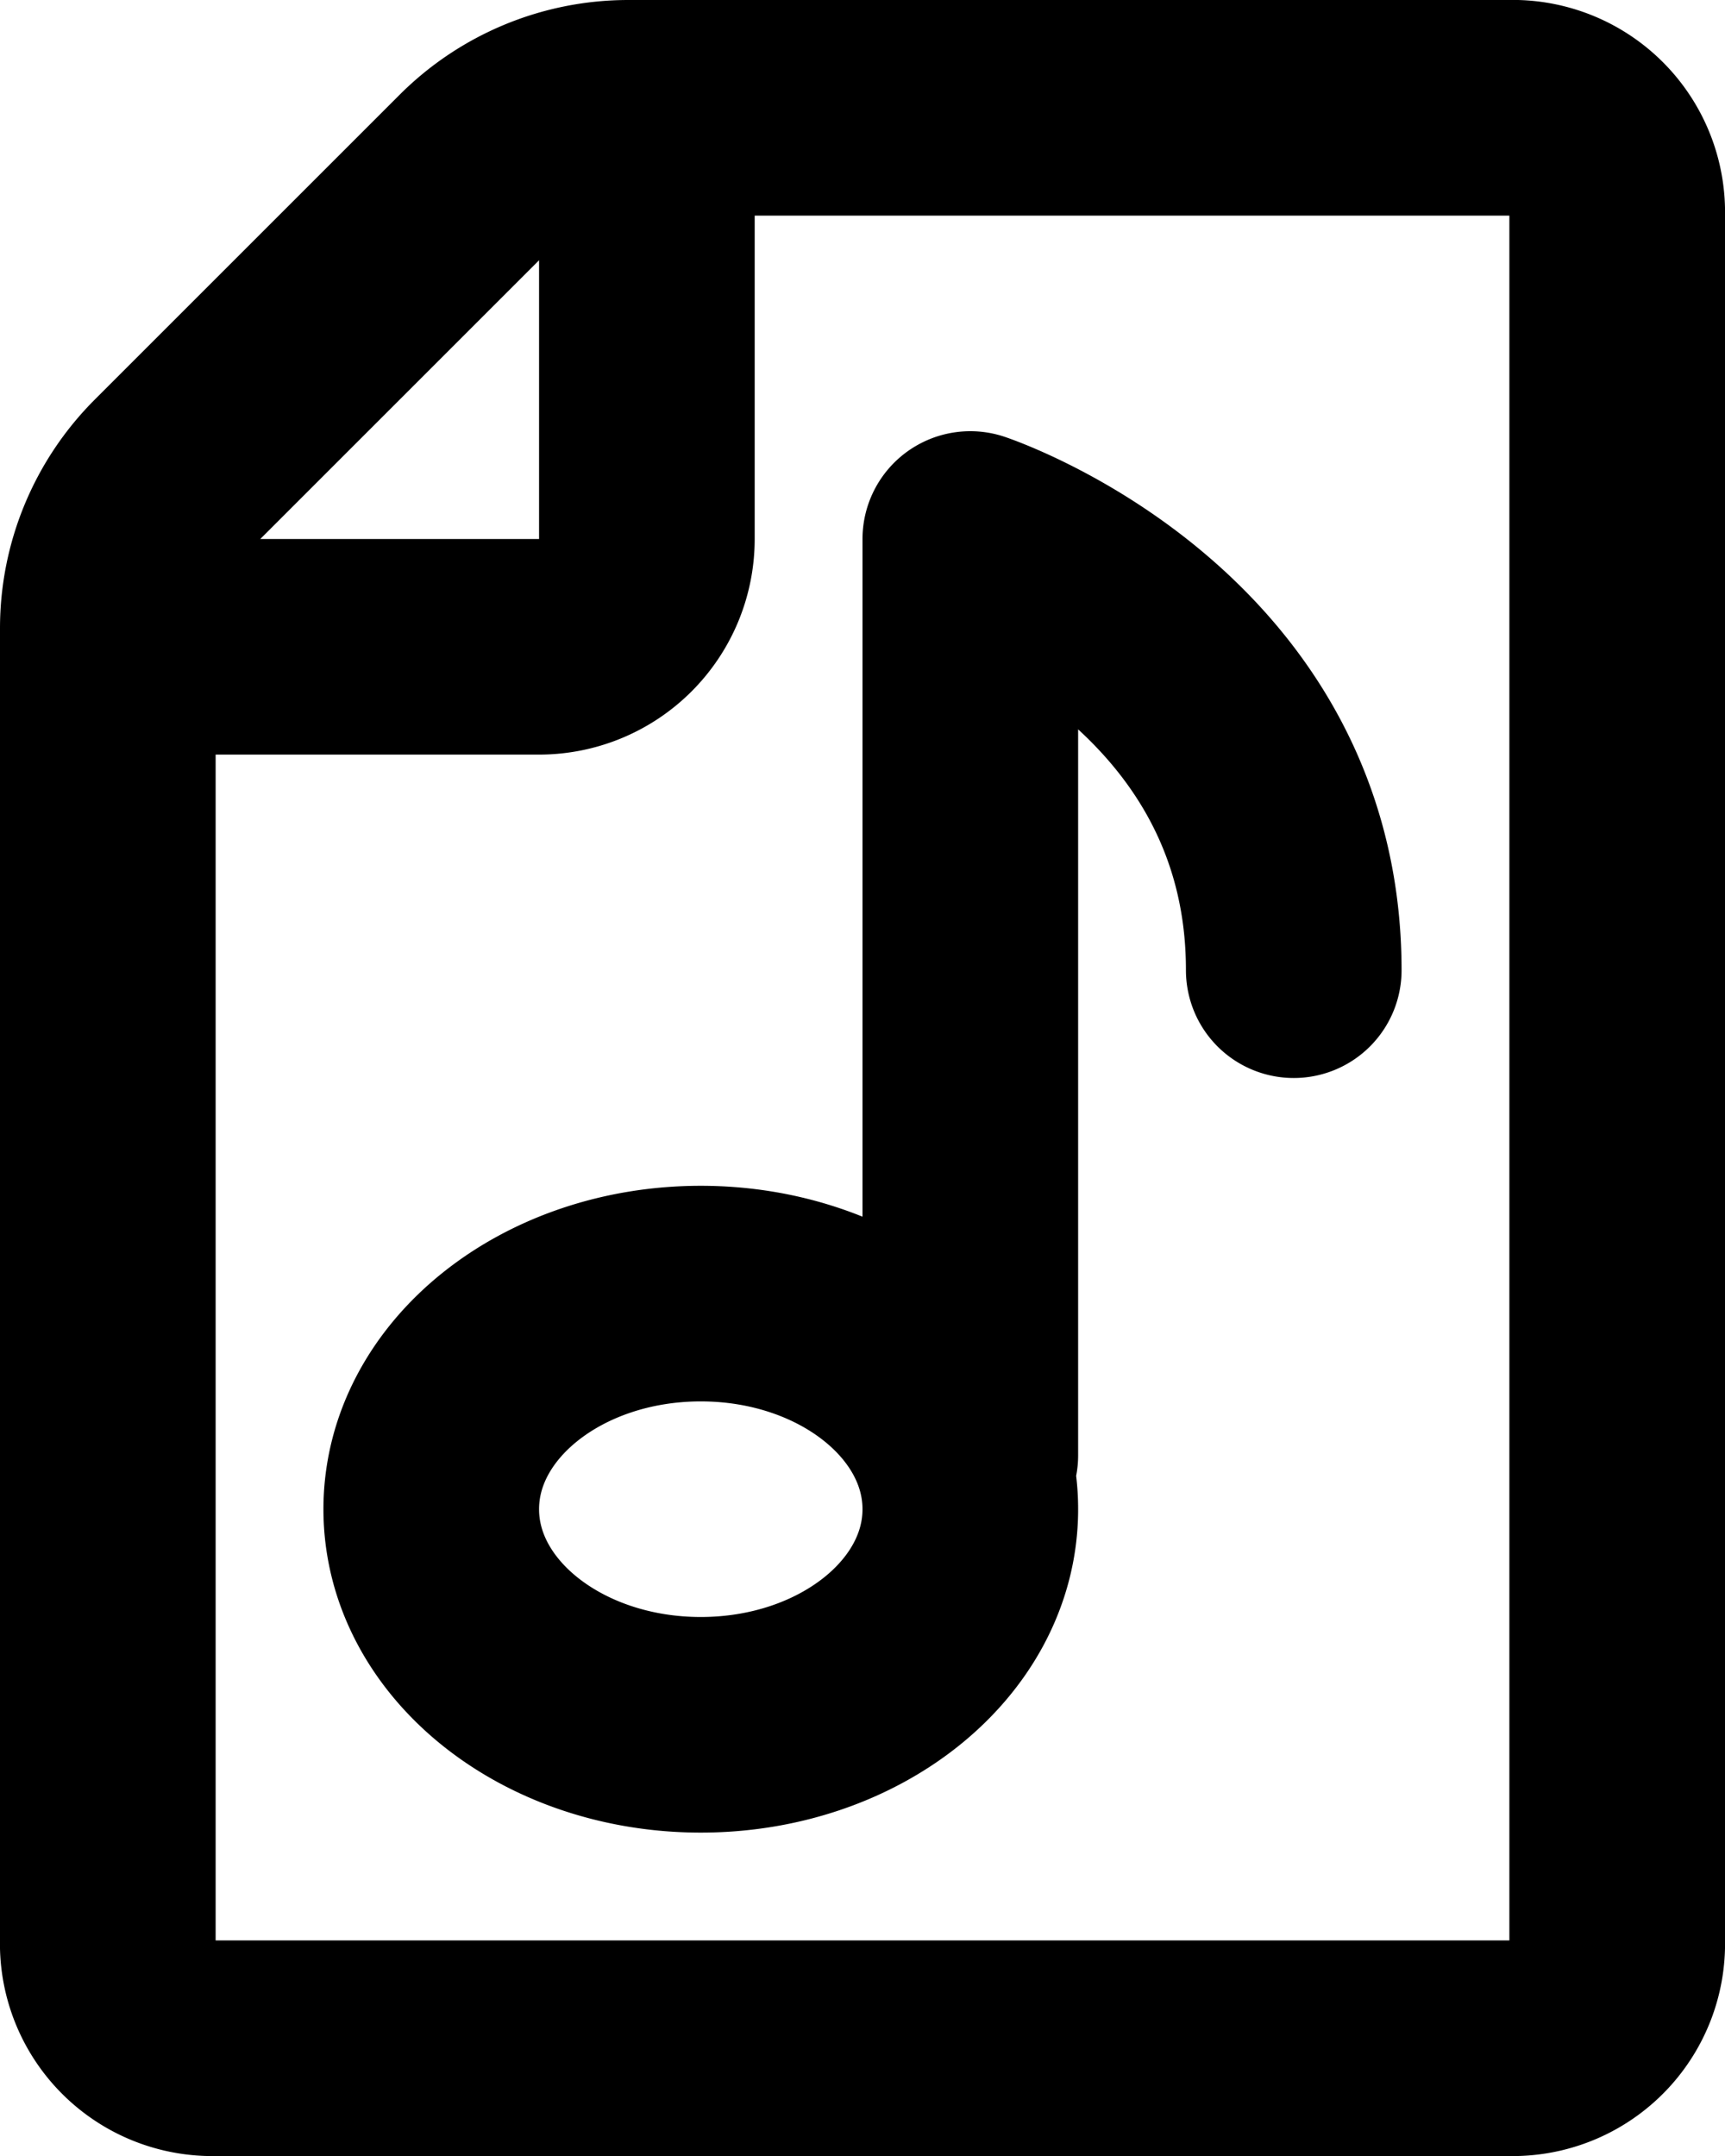 <svg xmlns="http://www.w3.org/2000/svg" fill="none" viewBox="0 0 16 20">
  <path stroke="currentColor" stroke-linecap="round" stroke-linejoin="round" stroke-width="2" d="M6 1v4a1 1 0 0 1-1 1H1m8 7.5V5s3 1 3 4m3 9a.97.97 0 0 1-.933 1H1.933A.97.97 0 0 1 1 18V5.828a2 2 0 0 1 .586-1.414l2.828-2.828A2 2 0 0 1 5.828 1h8.239A.97.97 0 0 1 15 2v16Zm-6-4c0 1.105-1.12 2-2.5 2S4 15.105 4 14s1.12-2 2.5-2 2.5.895 2.5 2Z"/>
</svg>

